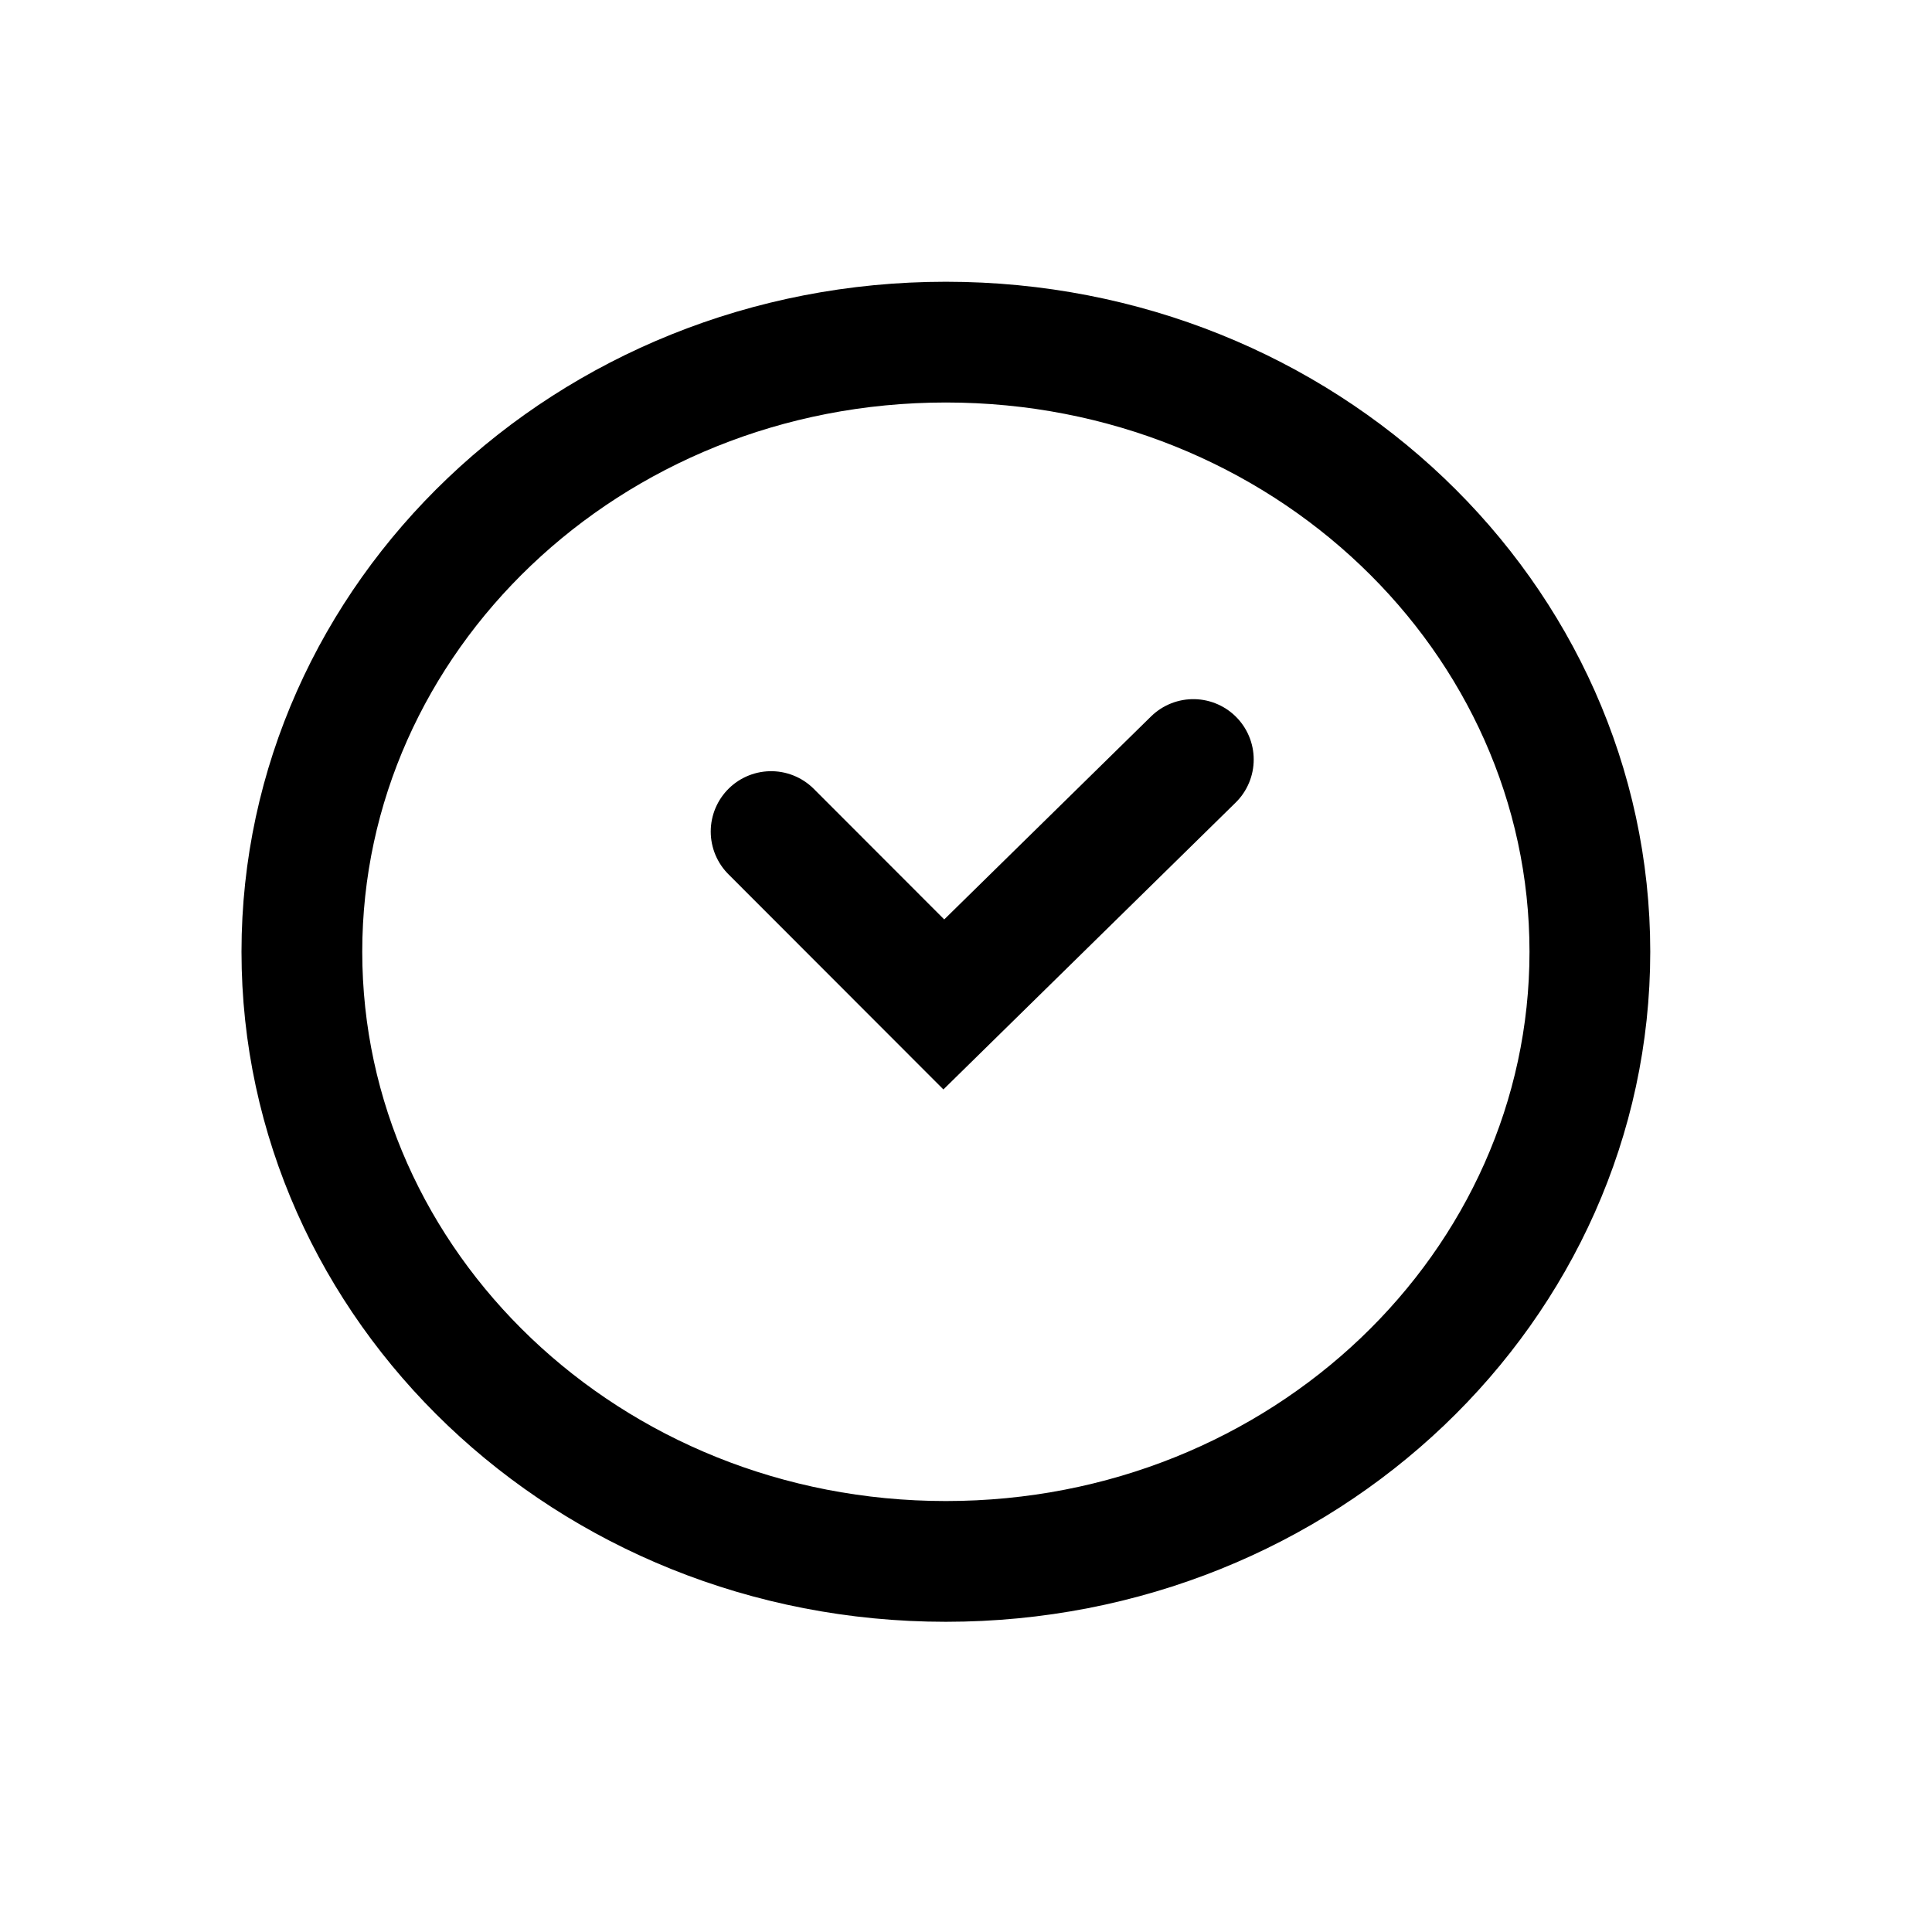 <svg xmlns="http://www.w3.org/2000/svg" fill="none" viewBox="0 0 48 48" height="48" width="48">
<g filter="url(#filter0_b_338_4141)">
<path stroke-width="3" stroke="black" d="M39.5 23.646C39.5 31.942 32.408 38.793 23.5 38.793C14.592 38.793 7.5 31.942 7.5 23.646C7.5 15.351 14.592 8.5 23.5 8.5C32.408 8.5 39.5 15.351 39.5 23.646Z"></path>
</g>
<path stroke-linecap="round" stroke-width="3" stroke="black" d="M19.158 20.66L23.449 24.955L29.648 18.87"></path>
<defs>
<filter color-interpolation-filters="sRGB" filterUnits="userSpaceOnUse" height="75.289" width="77" y="-14" x="-15" id="filter0_b_338_4141">
<feFlood result="BackgroundImageFix" flood-opacity="0"></feFlood>
<feGaussianBlur stdDeviation="10.5" in="BackgroundImageFix"></feGaussianBlur>
<feComposite result="effect1_backgroundBlur_338_4141" operator="in" in2="SourceAlpha"></feComposite>
<feBlend result="shape" in2="effect1_backgroundBlur_338_4141" in="SourceGraphic" mode="normal"></feBlend>
</filter>
</defs>
</svg>
